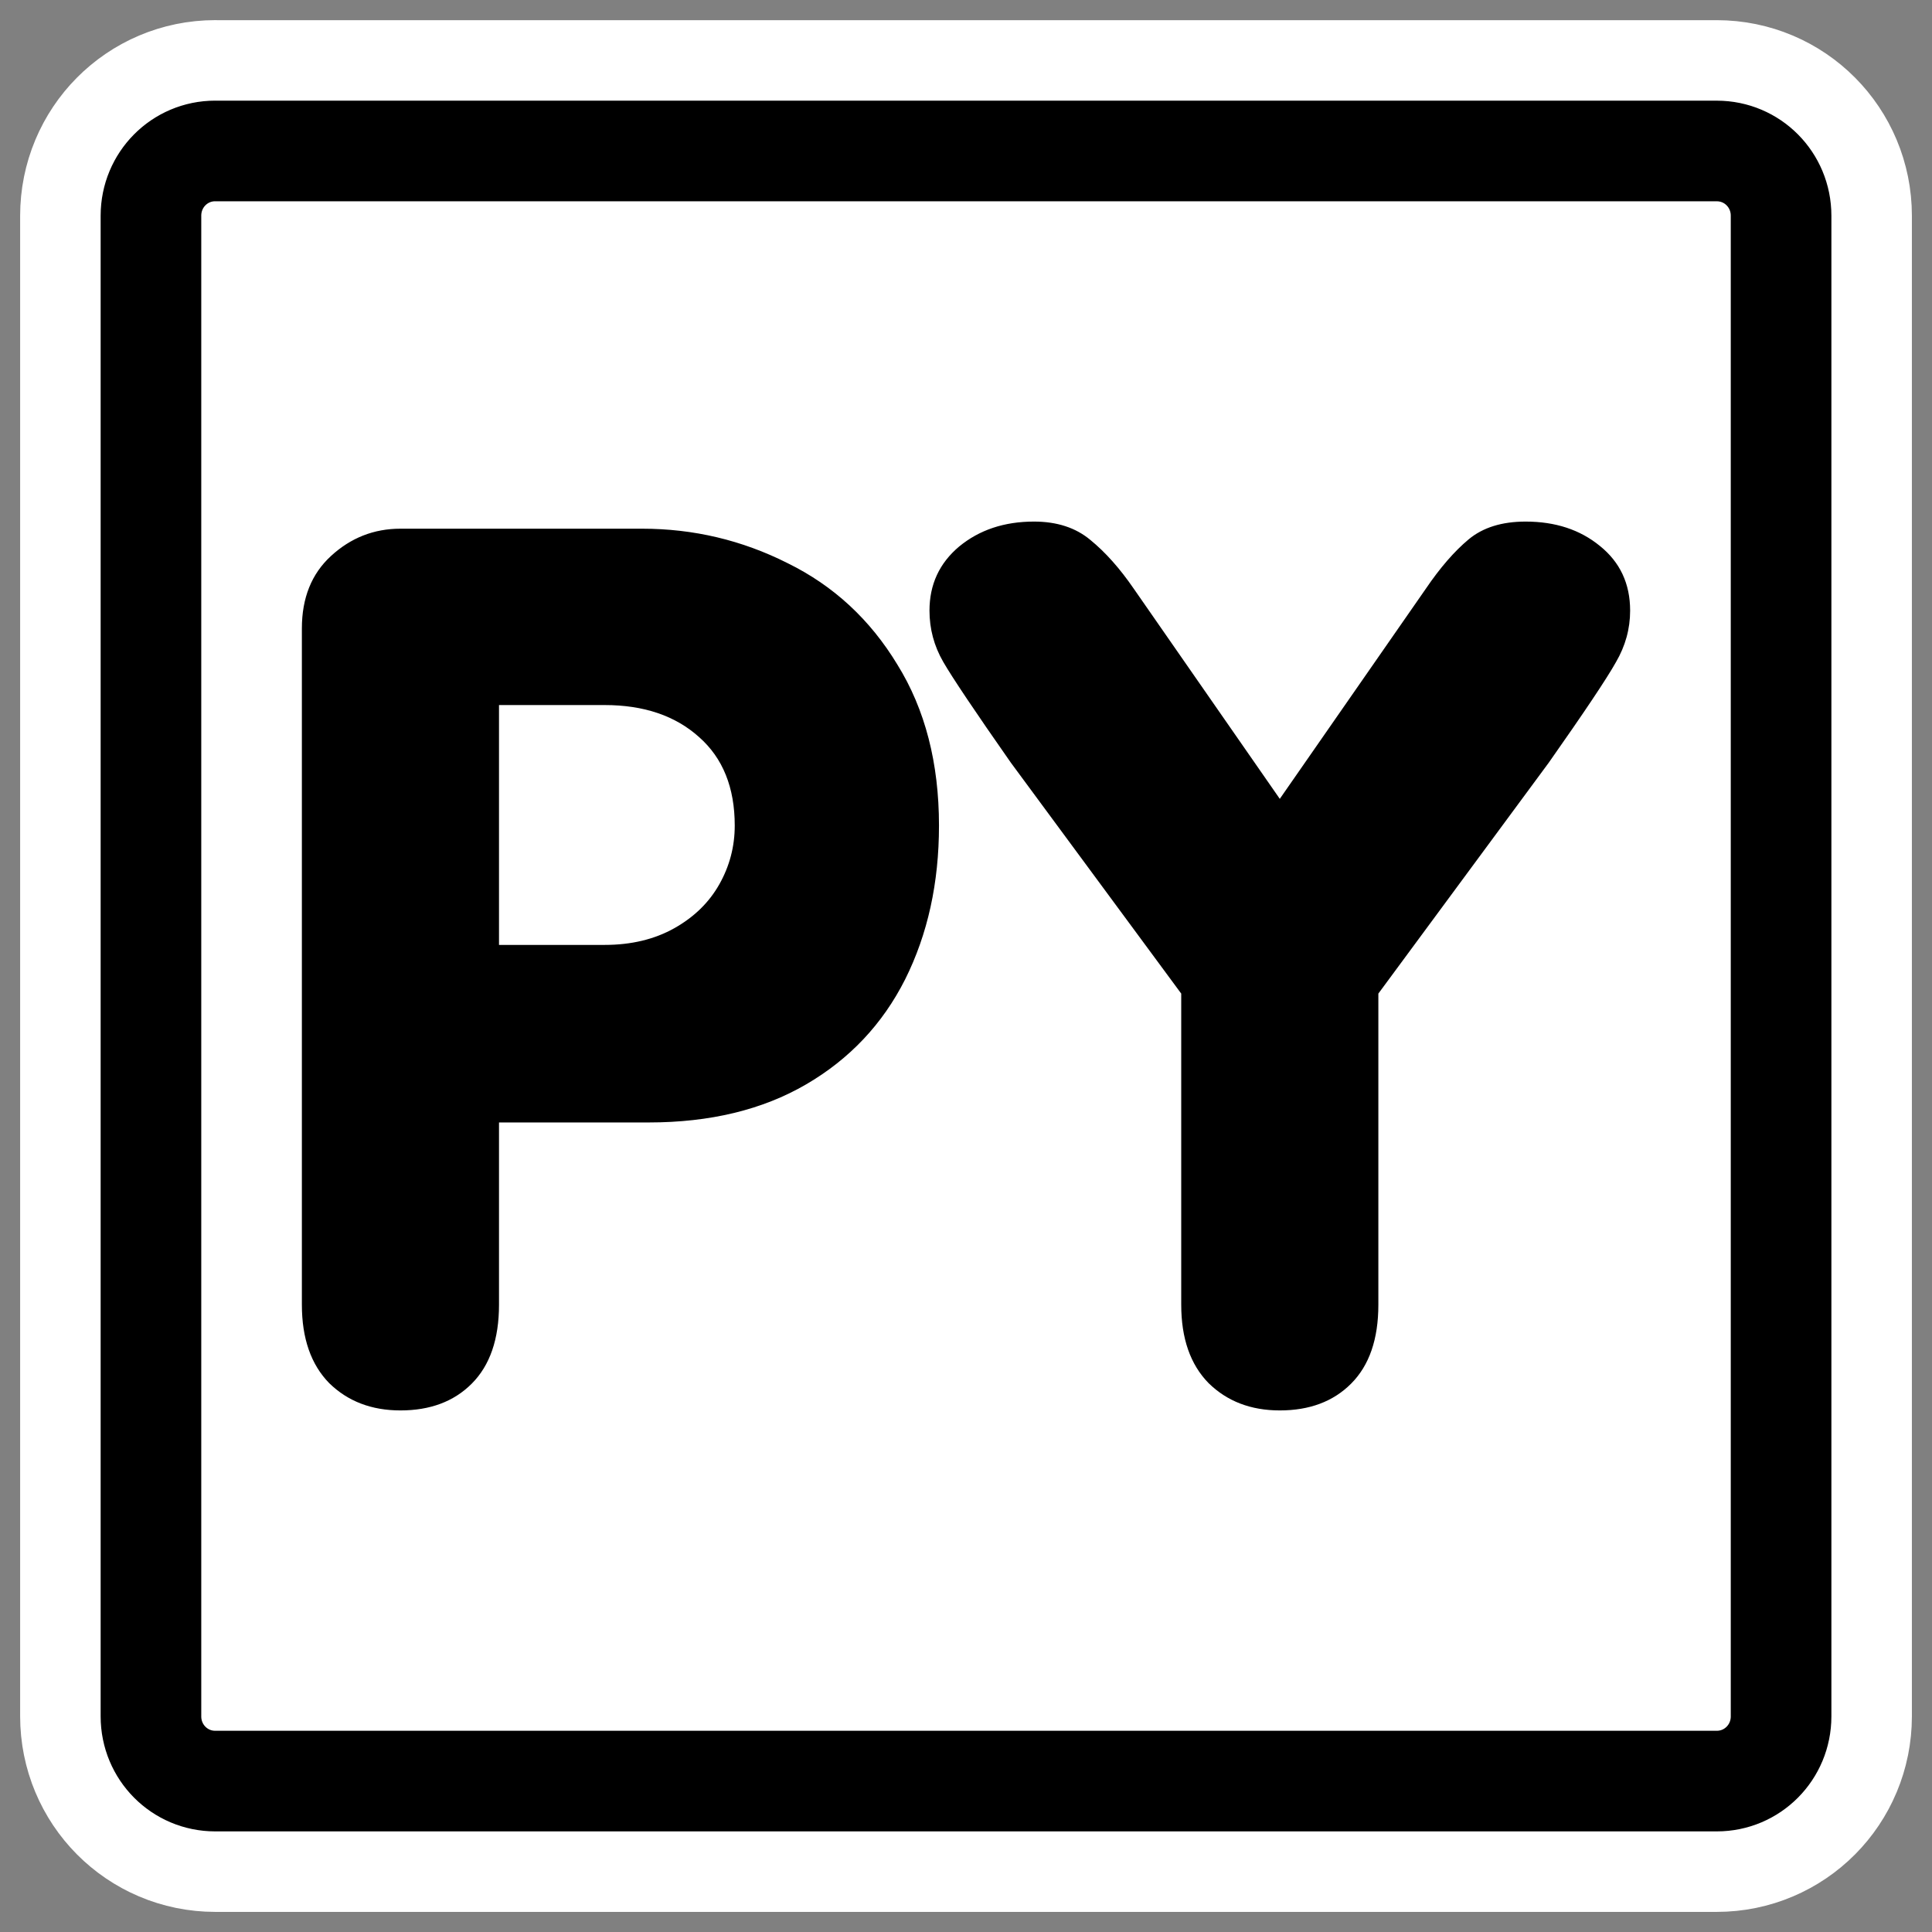 <?xml version="1.0" encoding="UTF-8"?>
<svg _SVGFile__filename="oldscale/mimetypes/source_py.svg"   sodipodi:version="0.32" version="1.0" viewBox="0 0 60 60" xmlns="http://www.w3.org/2000/svg" xmlns:sodipodi="http://inkscape.sourceforge.net/DTD/sodipodi-0.dtd">
<rect x="0" y="0" width="60" height="60" fill="#808080" stroke="none"/>
<sodipodi:namedview bordercolor="#666666" borderopacity="1.0" pagecolor="#ffffff"/>
<path d="m6.683 4.688c-1.105 0-1.995 0.896-1.995 2.01v46.606c0 1.113 0.89 2.009 1.995 2.009h46.634c1.106 0 1.996-0.896 1.996-2.009v-46.606c0-1.113-0.89-2.009-1.996-2.009h-46.634z" fill="none" stroke="#fff" stroke-linecap="round" stroke-linejoin="round" stroke-width="8.125"/>
<path d="m6.683 4.688c-1.105 0-1.995 0.896-1.995 2.01v46.606c0 1.113 0.89 2.009 1.995 2.009h46.634c1.106 0 1.996-0.896 1.996-2.009v-46.606c0-1.113-0.89-2.009-1.996-2.009h-46.634z" fill="#fff" fill-rule="evenodd" stroke="#000" stroke-linecap="round" stroke-linejoin="round" stroke-width="3.125"/>
<path d="m36.684 40.52v-9.663l-5.292-7.173c-1.118-1.598-1.819-2.643-2.102-3.134-0.283-0.492-0.424-1.021-0.424-1.586 0-0.812 0.307-1.475 0.922-1.992 0.627-0.516 1.401-0.774 2.323-0.774 0.713 0 1.297 0.19 1.752 0.571 0.467 0.381 0.916 0.886 1.346 1.512l4.536 6.528 4.537-6.528c0.442-0.651 0.885-1.161 1.327-1.53 0.443-0.369 1.033-0.553 1.771-0.553 0.922 0 1.69 0.252 2.305 0.756 0.627 0.504 0.94 1.174 0.94 2.01 0 0.565-0.148 1.1-0.443 1.604-0.282 0.504-0.977 1.543-2.083 3.116l-5.293 7.173v9.663c0 1.069-0.282 1.887-0.848 2.452-0.553 0.554-1.291 0.83-2.213 0.83-0.897 0-1.635-0.282-2.212-0.848-0.566-0.578-0.849-1.389-0.849-2.434zm-21.187-18.624v7.449h3.282c0.824 0 1.543-0.172 2.158-0.516 0.614-0.344 1.082-0.799 1.401-1.364 0.32-0.566 0.48-1.174 0.48-1.826 0-1.18-0.369-2.096-1.107-2.748-0.737-0.663-1.715-0.995-2.932-0.995h-3.282zm-6.122 18.624v-21.003c0-0.947 0.301-1.697 0.904-2.25 0.614-0.565 1.333-0.848 2.157-0.848h7.505c1.598 0 3.104 0.357 4.518 1.07 1.426 0.7 2.563 1.751 3.411 3.153 0.861 1.389 1.291 3.055 1.291 4.997 0 1.782-0.35 3.374-1.051 4.776-0.701 1.389-1.727 2.477-3.08 3.264-1.352 0.787-2.981 1.18-4.886 1.18h-4.647v5.661c0 1.069-0.283 1.887-0.848 2.452-0.553 0.554-1.291 0.83-2.213 0.83-0.897 0-1.635-0.282-2.213-0.848-0.565-0.578-0.848-1.389-0.848-2.434z"/>
</svg>
